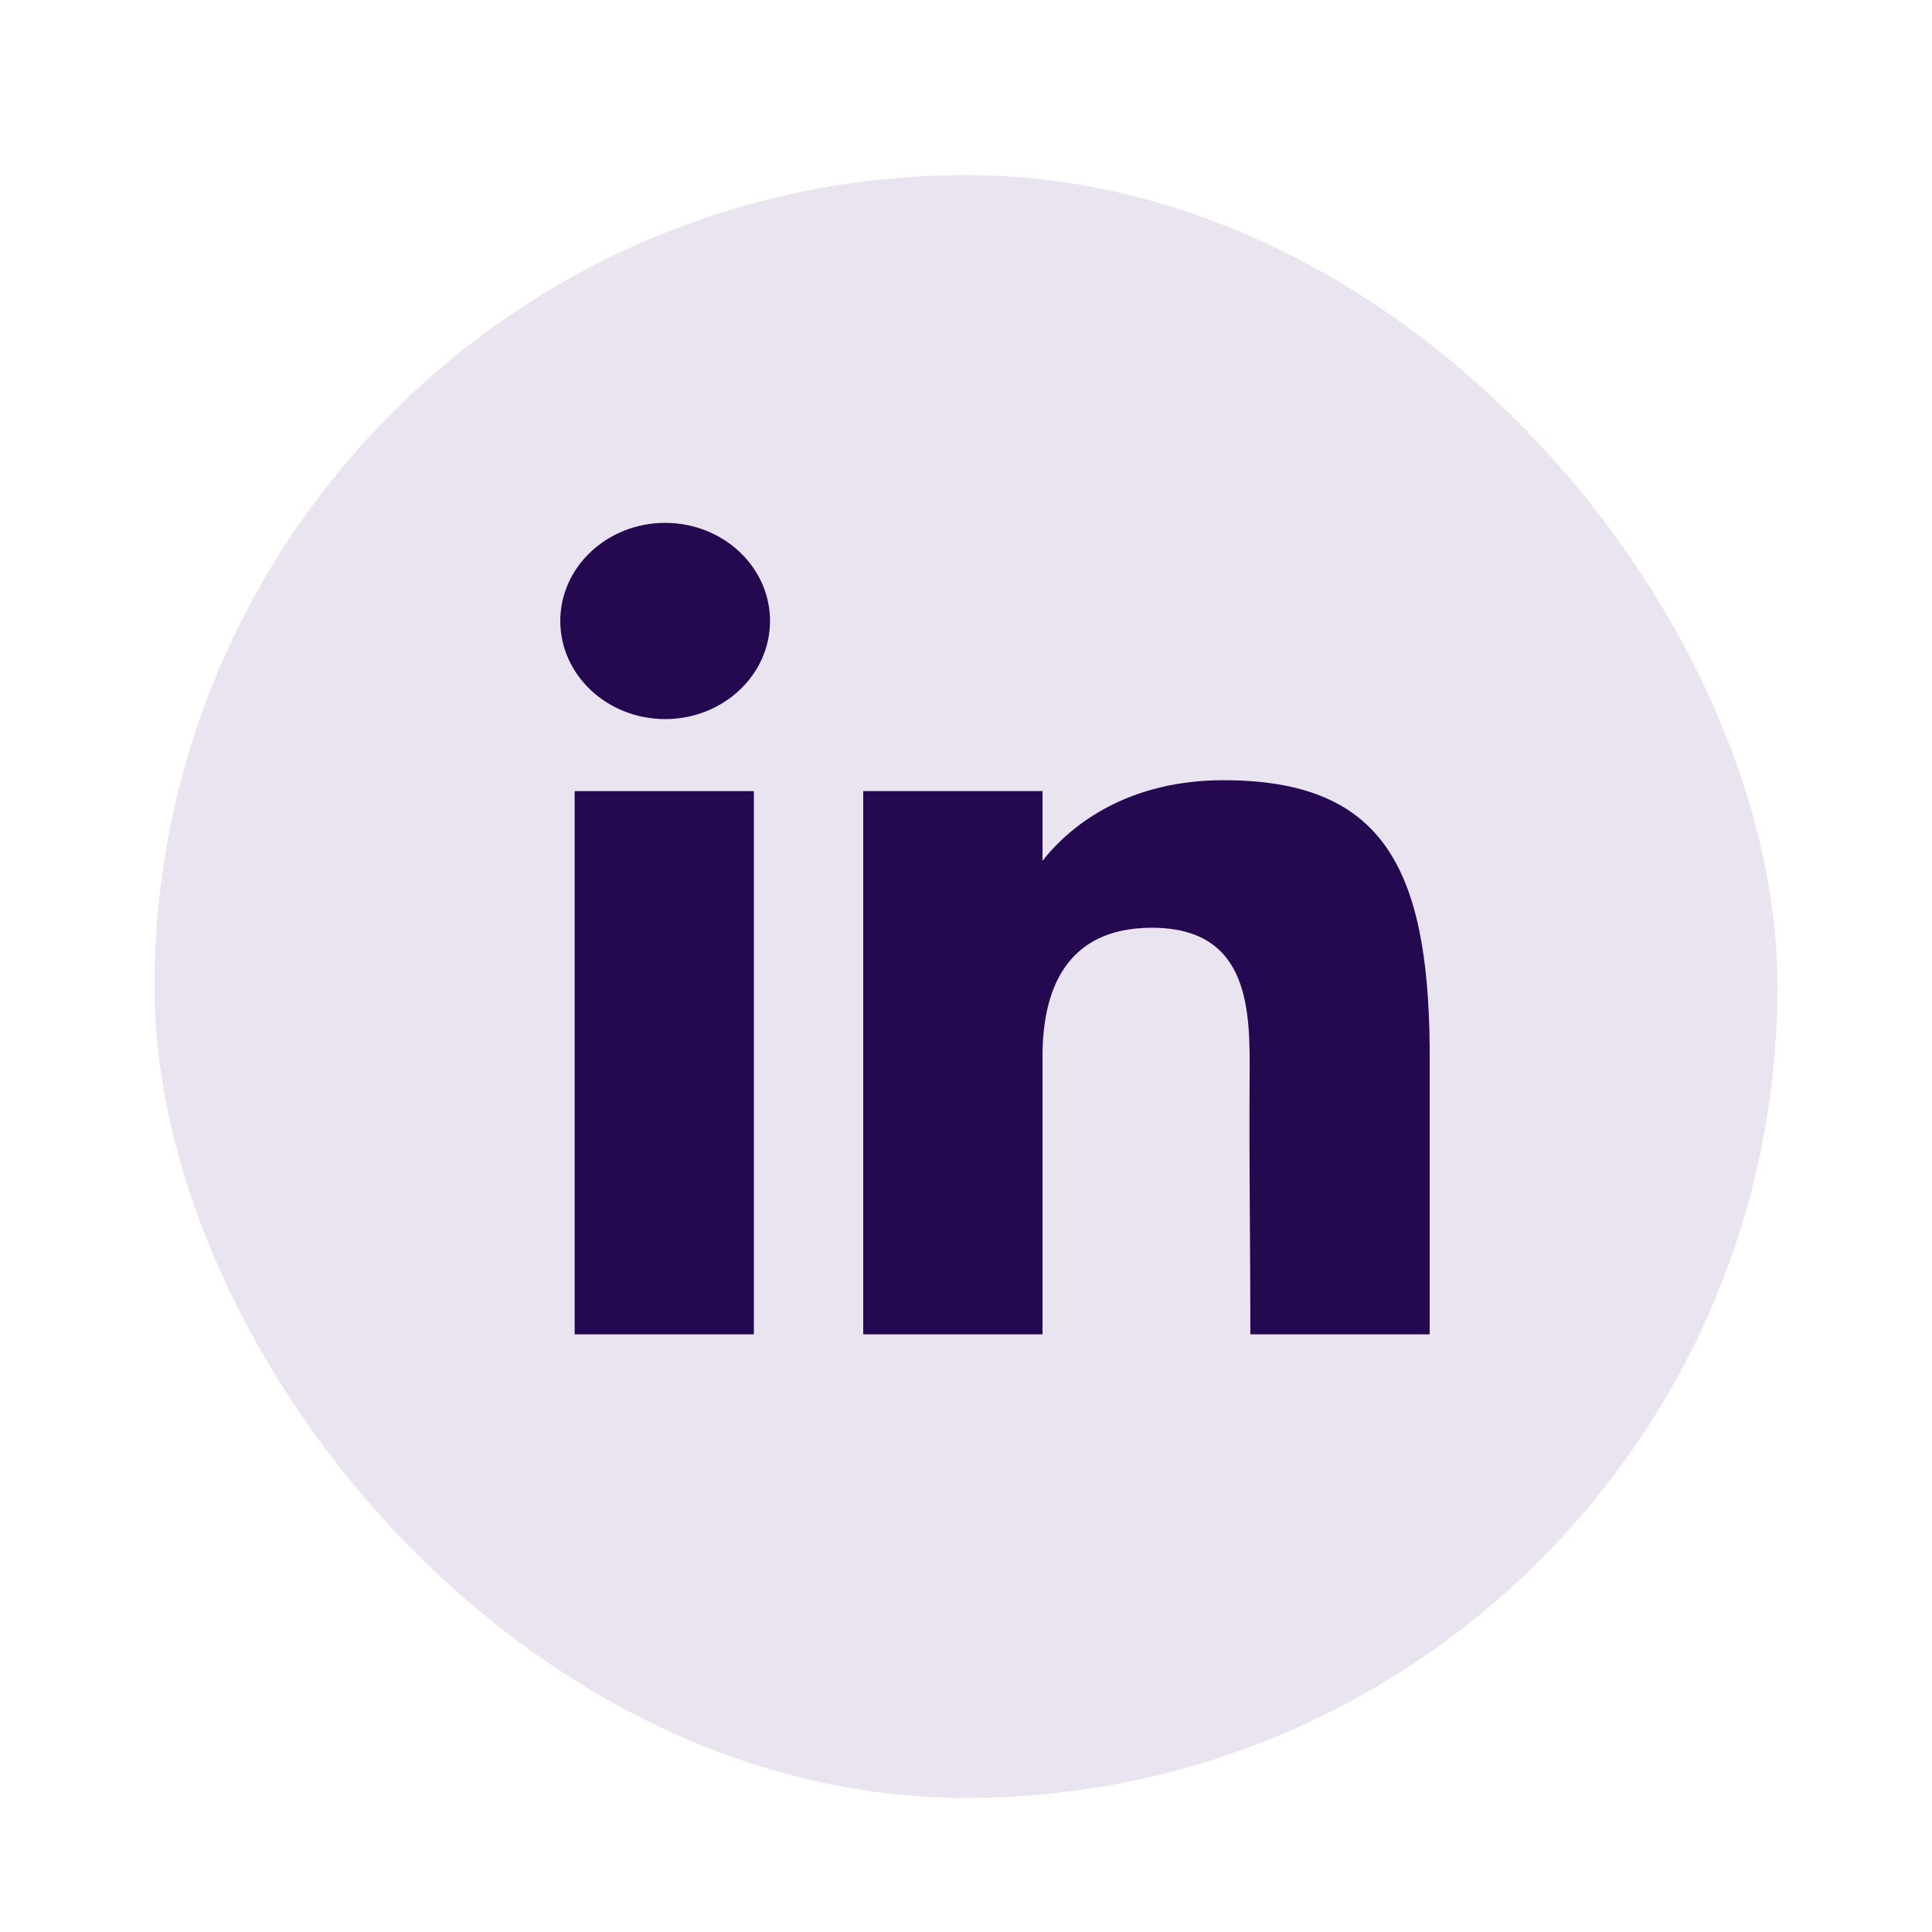 <svg width="25" height="25" viewBox="0 0 25 25" fill="none" xmlns="http://www.w3.org/2000/svg">
<rect x="2" y="2.266" width="21" height="21" rx="10.5" fill="#E9E4F0"/>
<path d="M9.964 8.035C9.964 8.736 9.356 9.305 8.607 9.305C7.858 9.305 7.25 8.736 7.25 8.035C7.25 7.335 7.858 6.766 8.607 6.766C9.356 6.766 9.964 7.335 9.964 8.035Z" fill="#240950"/>
<path d="M7.436 10.237H9.755V17.266H7.436V10.237Z" fill="#240950"/>
<path d="M13.49 10.237H11.17V17.266H13.49C13.49 17.266 13.49 15.053 13.49 13.67C13.49 12.84 13.773 12.005 14.905 12.005C16.183 12.005 16.176 13.092 16.17 13.934C16.162 15.035 16.18 16.158 16.18 17.266H18.5V13.557C18.48 11.188 17.863 10.096 15.832 10.096C14.627 10.096 13.879 10.644 13.49 11.139V10.237Z" fill="#240950"/>
</svg>
